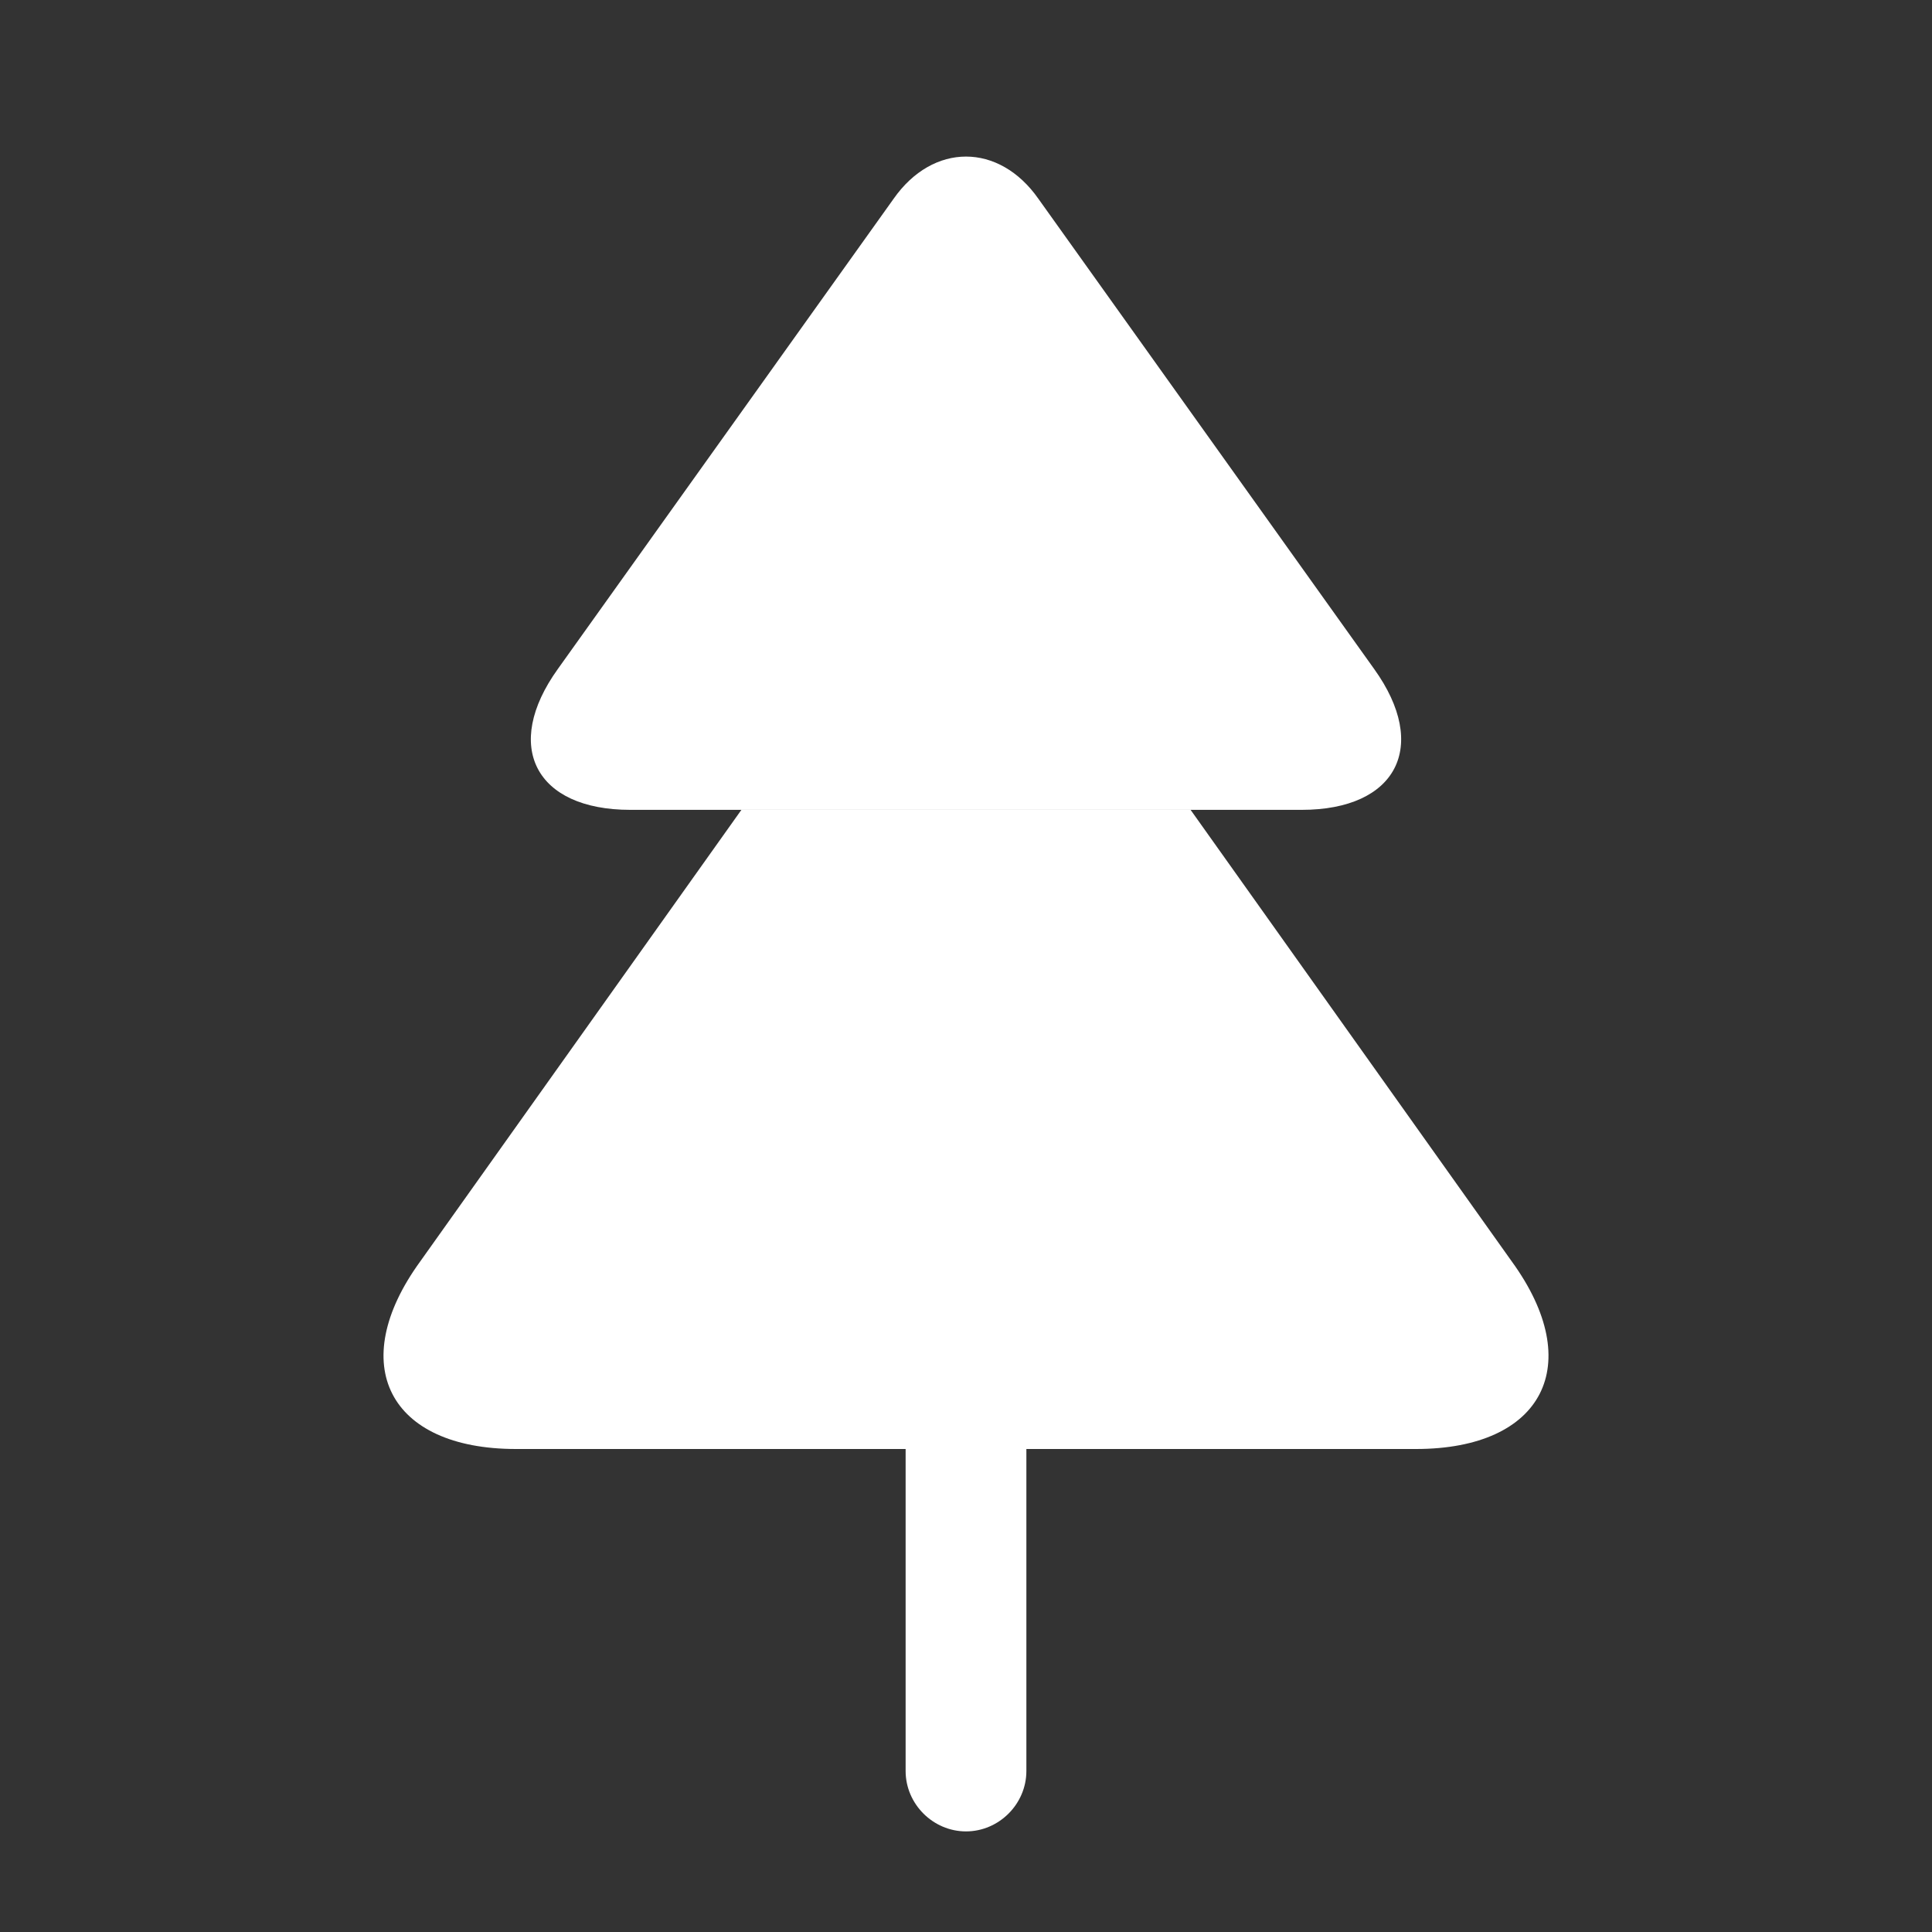 <svg width="28" height="28" viewBox="0 0 28 28" fill="none" xmlns="http://www.w3.org/2000/svg">
<rect x="0" y="0" width="28" height="28" fill="#333333" stroke="none"/>
<path d="M18.865 11.737H9.135C7.758 11.737 7.28 10.815 8.085 9.695L12.95 2.882C13.522 2.065 14.478 2.065 15.05 2.882L19.915 9.695C20.72 10.815 20.242 11.737 18.865 11.737Z" fill="white"/>
<path d="M20.522 21H7.478C5.635 21 5.005 19.775 6.09 18.282L10.745 11.737H17.255L21.91 18.282C22.995 19.775 22.365 21 20.522 21Z" fill="white"/>
<path d="M14.875 21V25.667C14.875 26.145 14.478 26.542 14 26.542C13.522 26.542 13.125 26.145 13.125 25.667V21H14.875Z" fill="white"/>
</svg>
